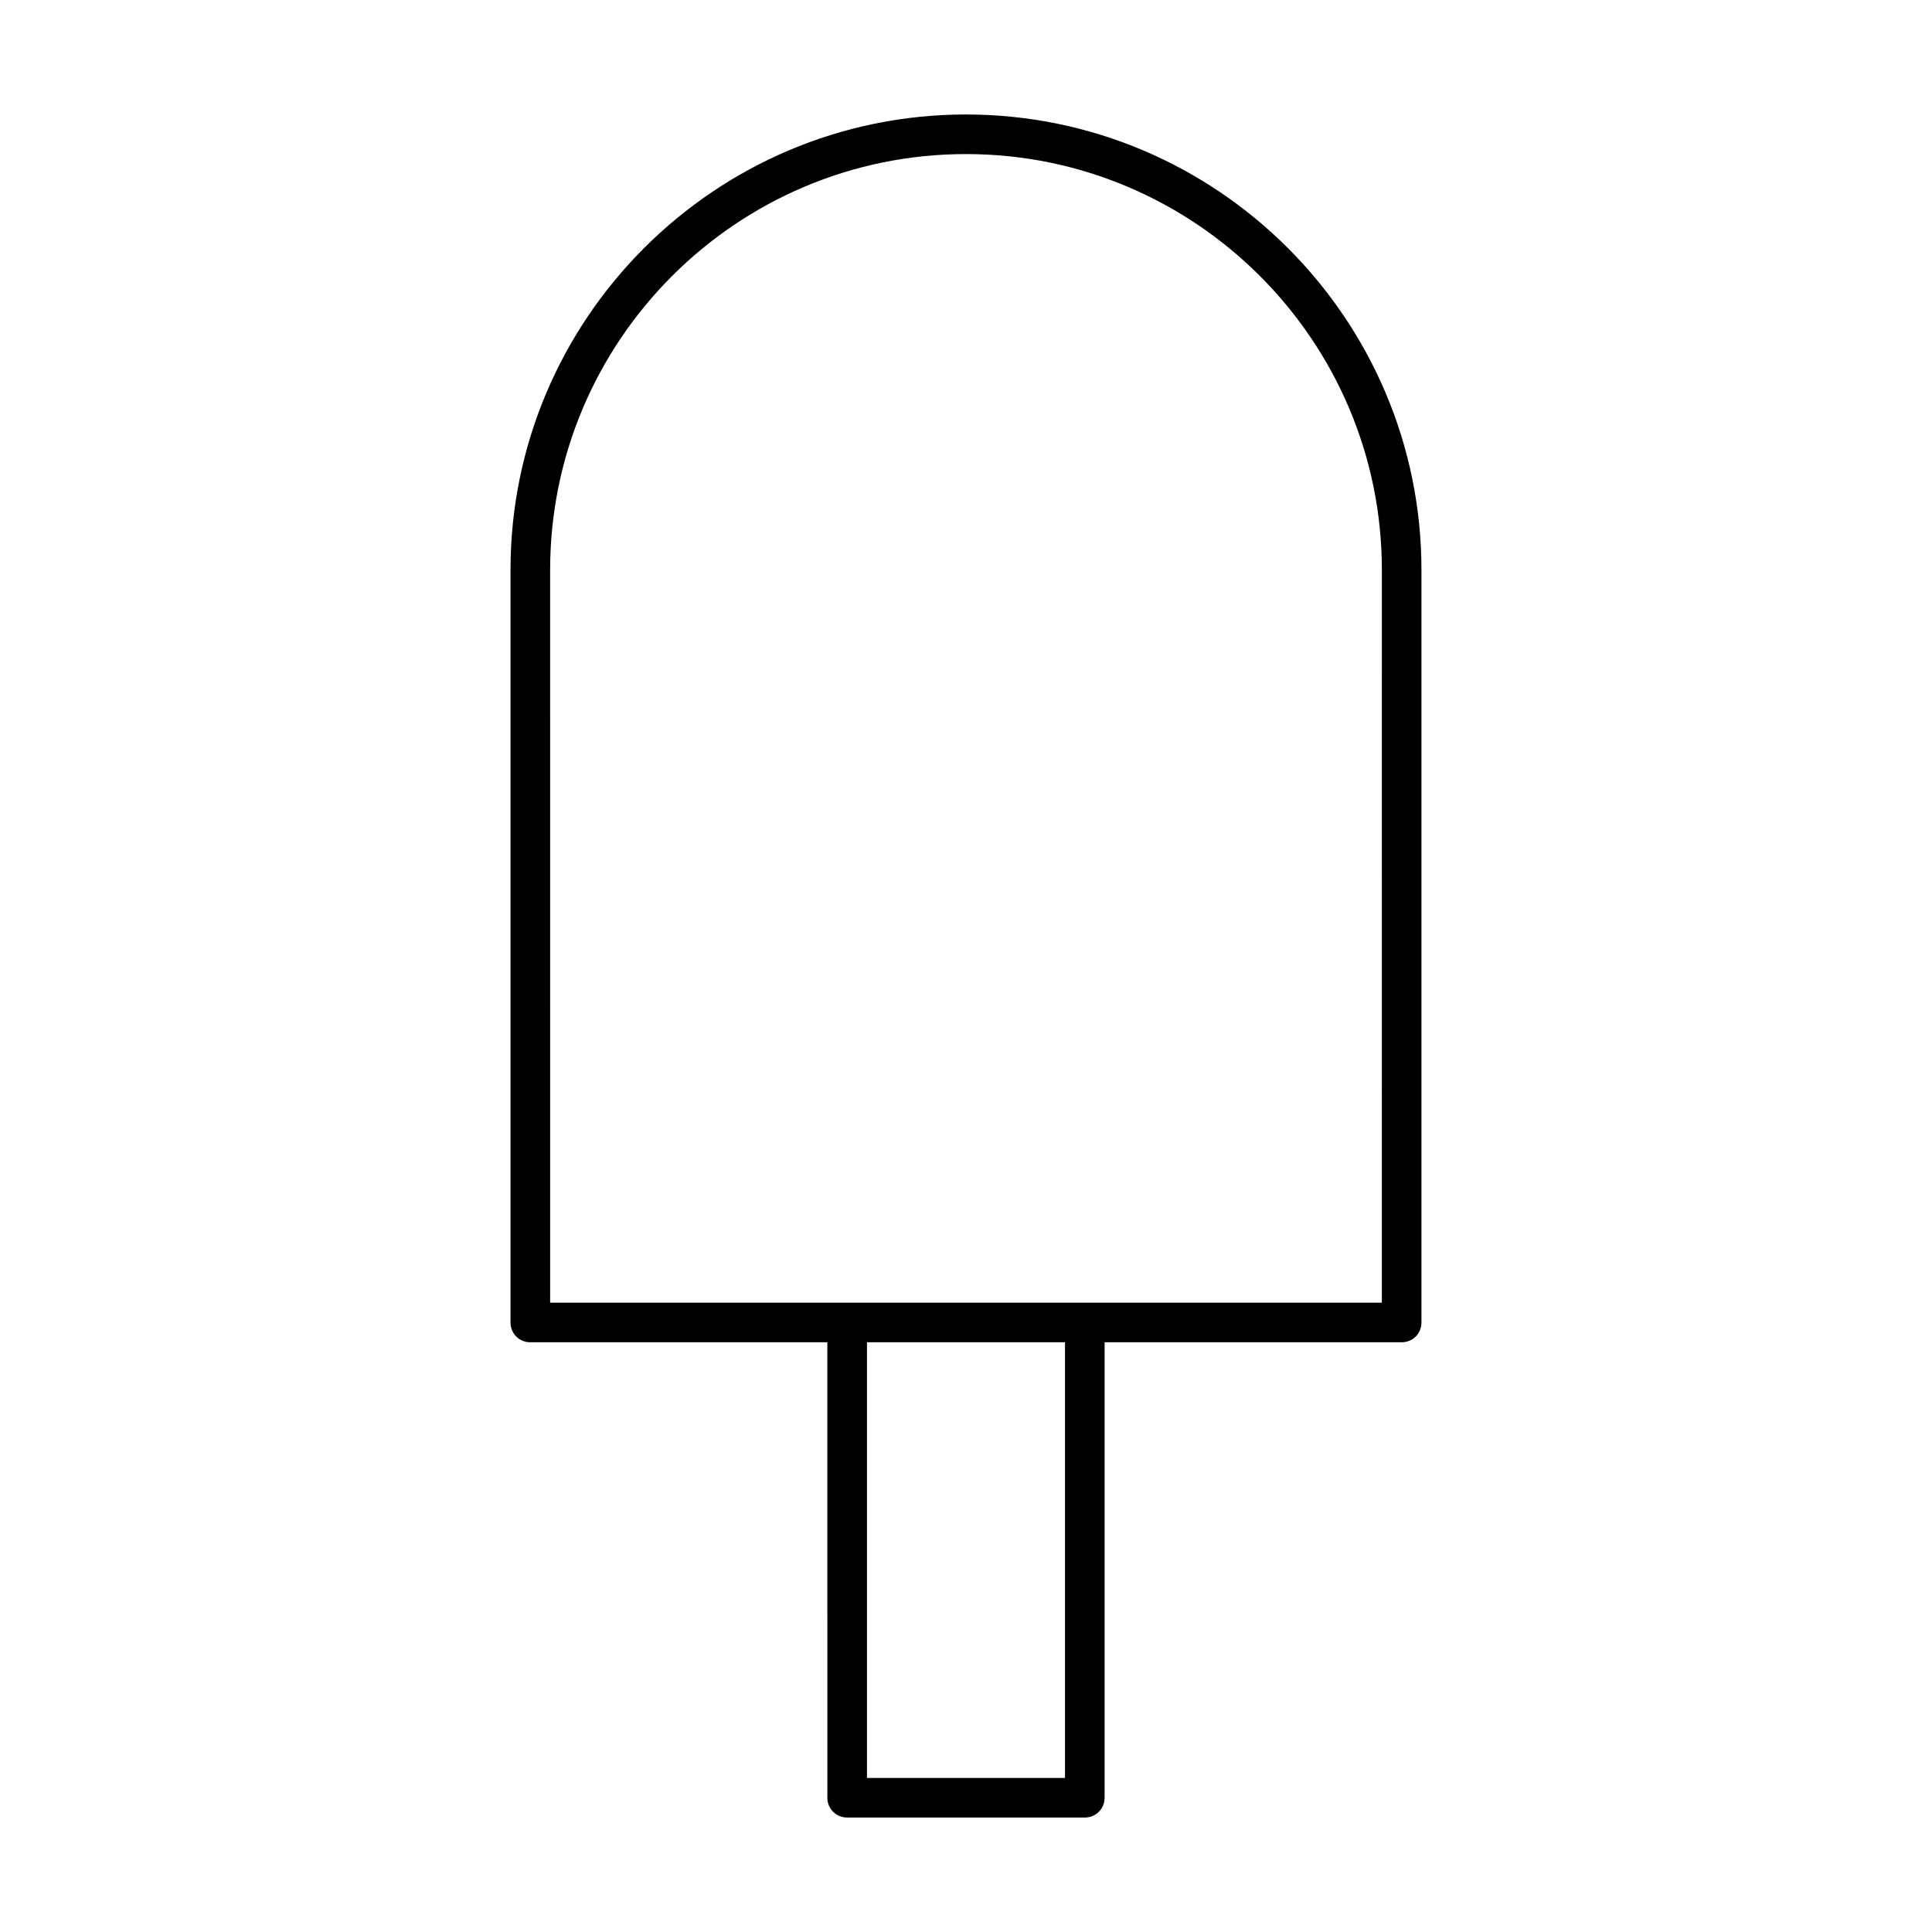 <?xml version="1.0" encoding="UTF-8"?>
<!-- Uploaded to: ICON Repo, www.iconrepo.com, Generator: ICON Repo Mixer Tools -->
<svg fill="#000000" width="800px" height="800px" version="1.1" viewBox="144 144 512 512" xmlns="http://www.w3.org/2000/svg">
 <path d="m520.7 494.46v-199.42c0-66.543-54.16-120.7-120.7-120.7-66.547-0.004-120.71 54.156-120.71 120.7v199.43c0 2.938 2.309 5.246 5.246 5.246h78.719l0.004 120.7c0 2.938 2.309 5.246 5.246 5.246h62.977c2.938 0 5.246-2.309 5.246-5.246l0.004-120.7h78.719c2.941 0 5.25-2.309 5.25-5.25zm-94.465 120.71h-52.48v-115.46h52.48zm83.969-125.95h-220.41l-0.004-194.18c0-60.773 49.438-110.21 110.21-110.21 60.773-0.004 110.21 49.434 110.21 110.21z"/>
</svg>